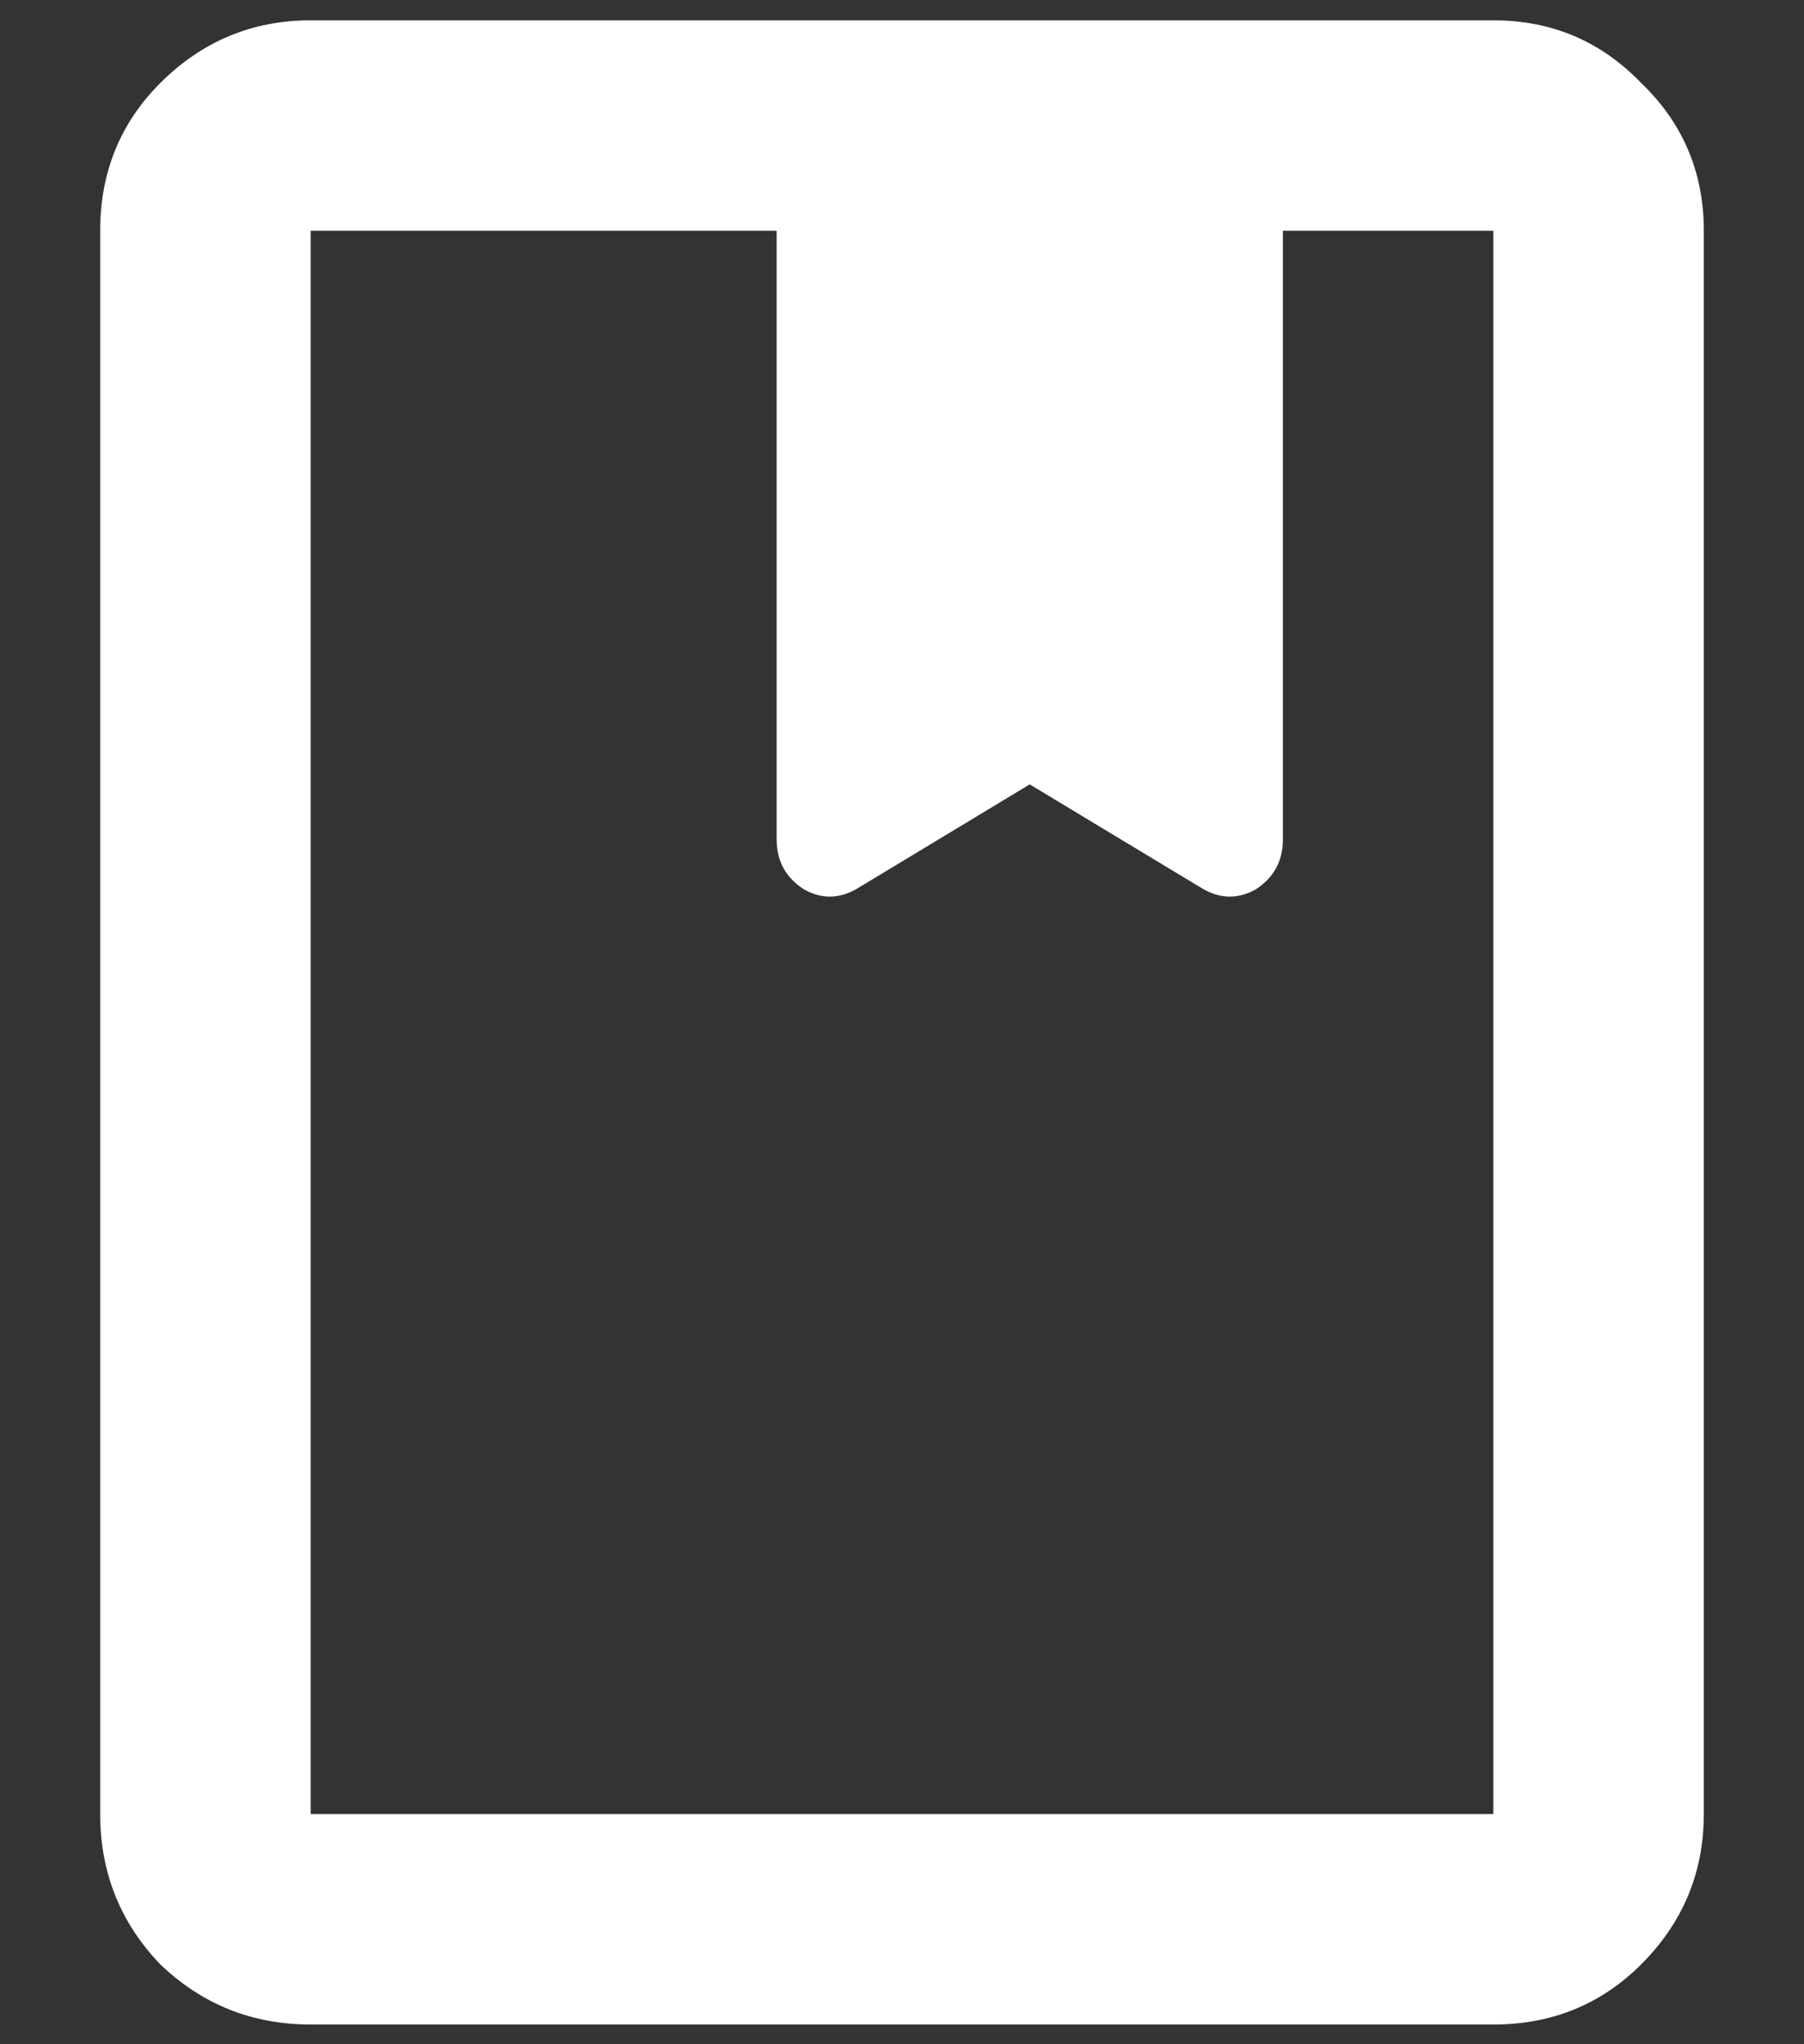<svg width="15" height="17" viewBox="0 0 15 17" fill="none" xmlns="http://www.w3.org/2000/svg">
<rect x="0" y="0" width="15" height="17" fill="#333333" stroke="none"/>
<path d="M2.583 16.836C2.097 16.836 1.681 16.669 1.333 16.336C1 15.989 0.833 15.572 0.833 15.086V1.919C0.833 1.433 1 1.023 1.333 0.69C1.681 0.343 2.097 0.169 2.583 0.169H12.417C12.903 0.169 13.312 0.343 13.646 0.69C13.993 1.023 14.167 1.433 14.167 1.919V15.086C14.167 15.572 13.993 15.989 13.646 16.336C13.312 16.669 12.903 16.836 12.417 16.836H2.583ZM2.583 15.086H12.417V1.919H10.667V6.982C10.667 7.162 10.59 7.301 10.438 7.398C10.285 7.482 10.132 7.475 9.979 7.378L8.562 6.523L7.146 7.378C6.993 7.475 6.84 7.482 6.688 7.398C6.535 7.301 6.458 7.162 6.458 6.982V1.919H2.583V15.086ZM6.458 1.919H8.562H10.667H6.458ZM2.583 1.919H6.458H8.562H10.667H12.417H2.583Z" fill="white"/>
</svg>
